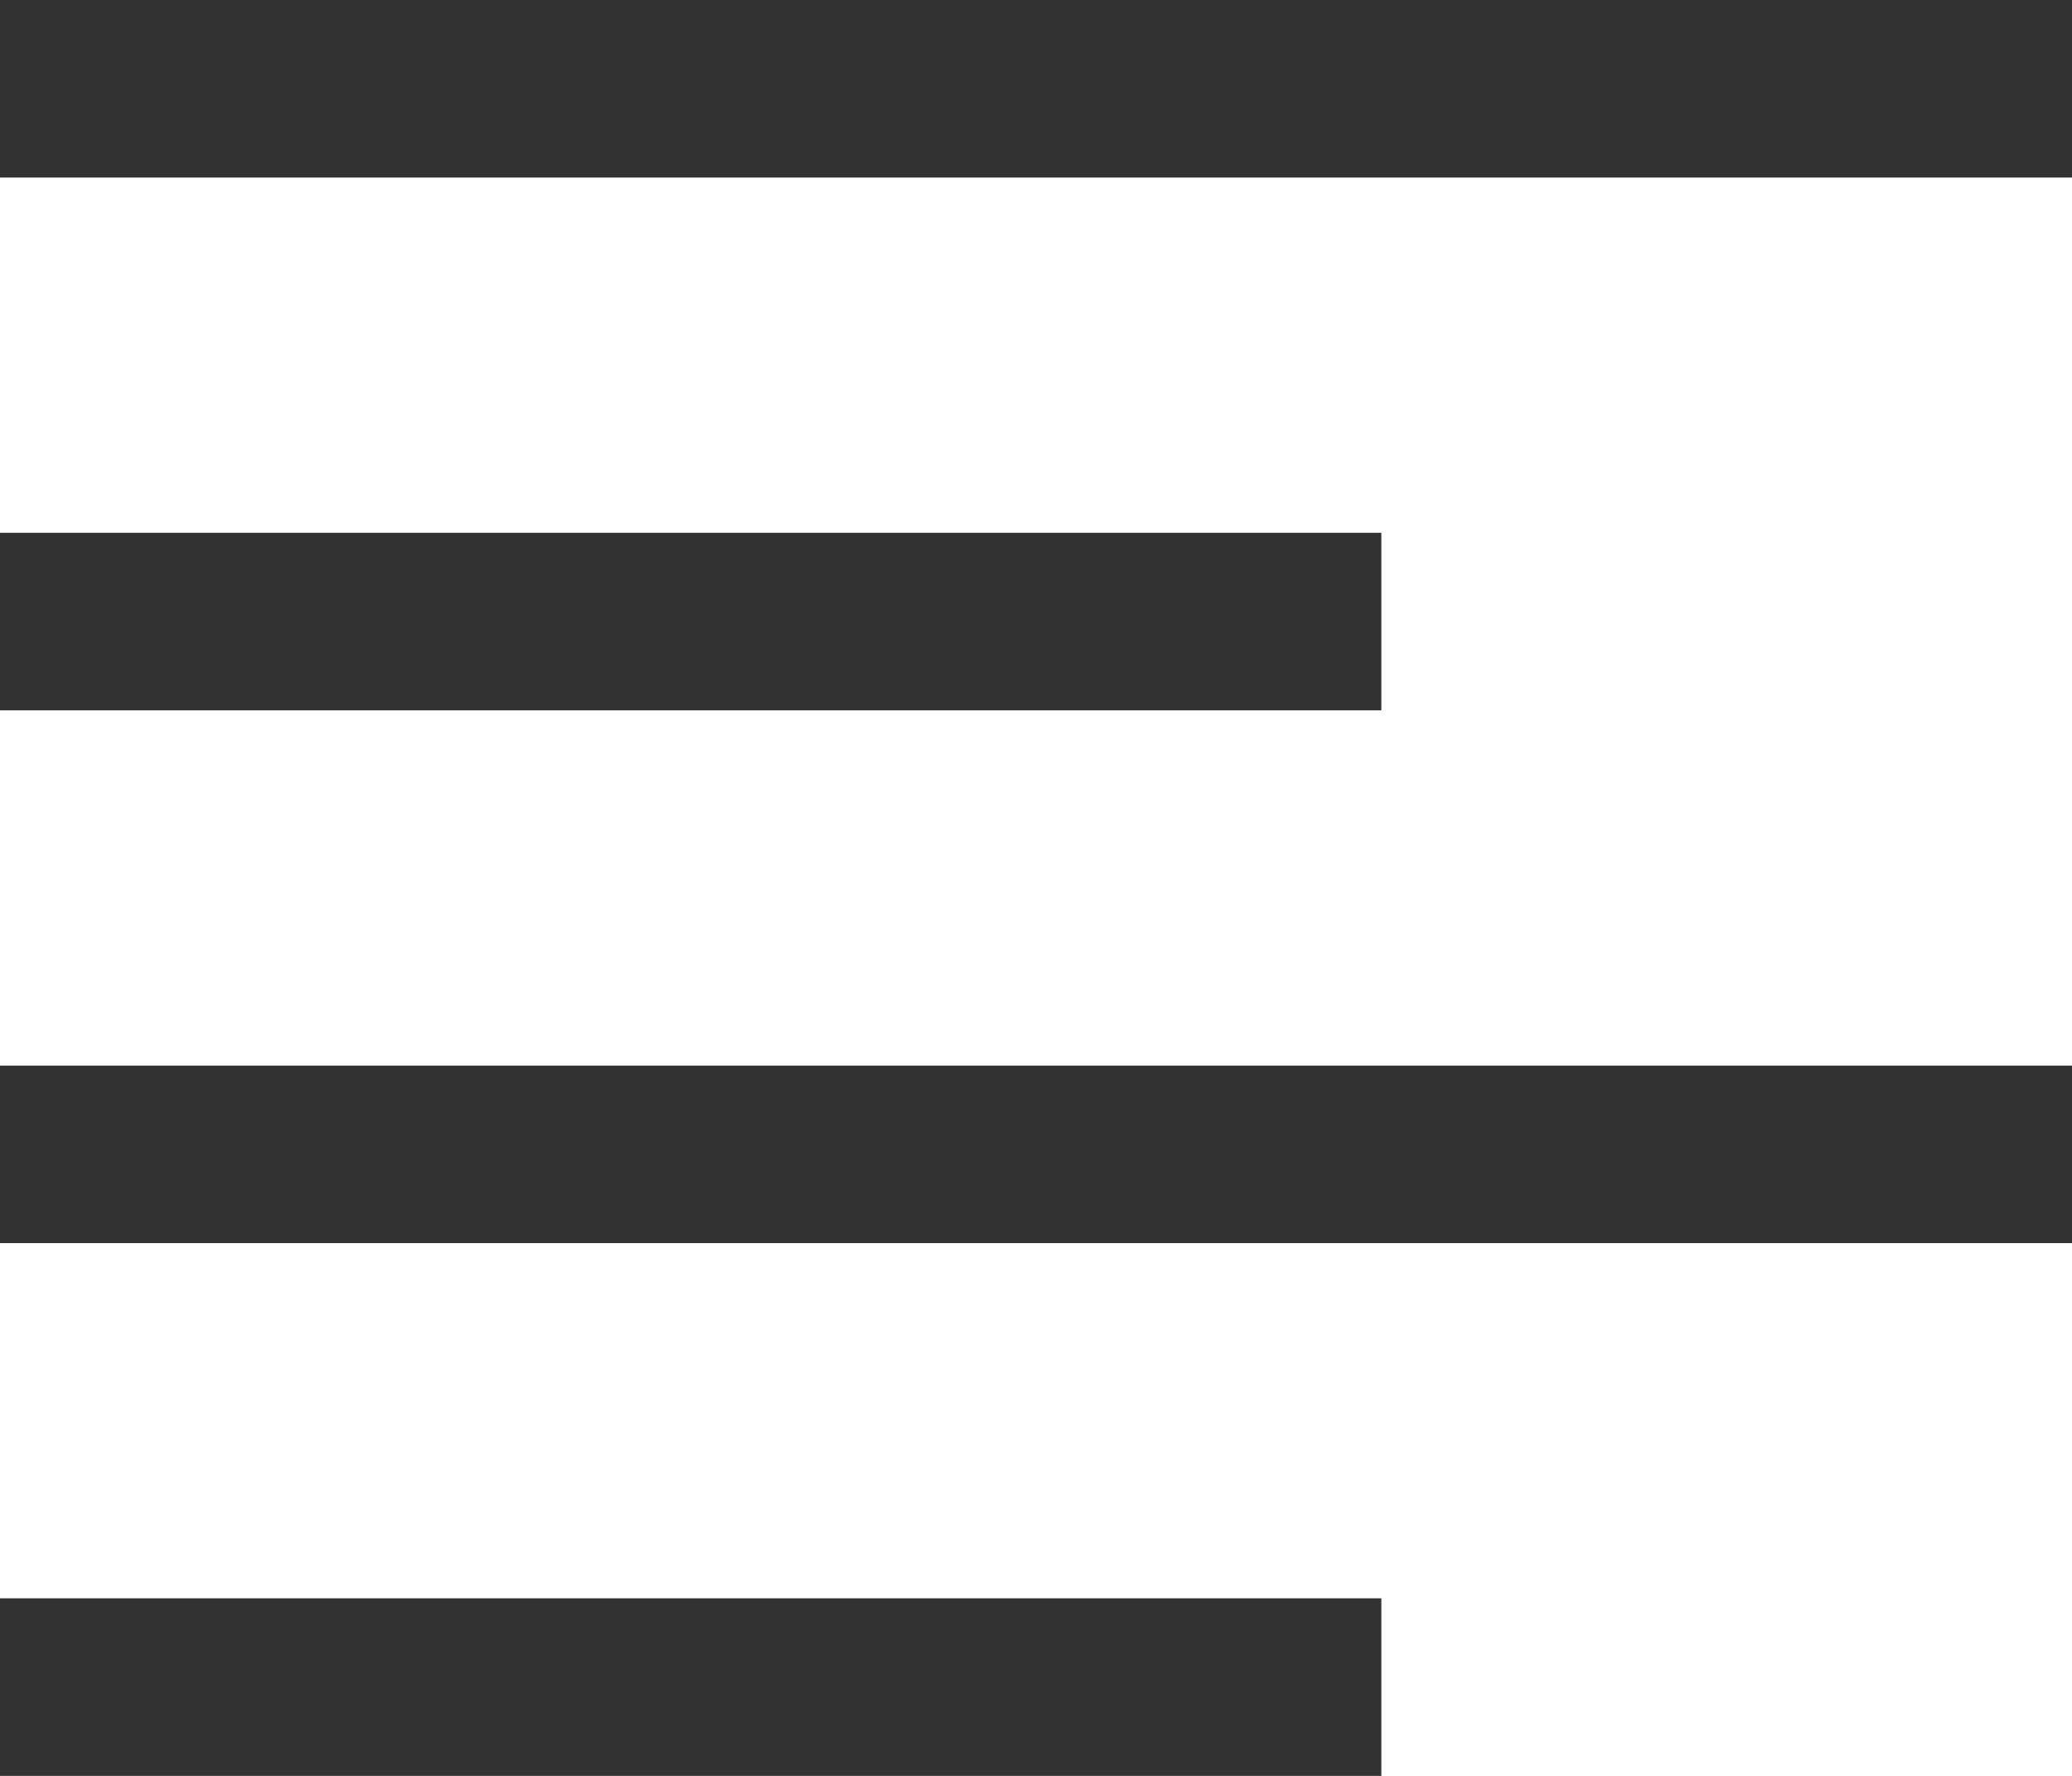 <?xml version="1.0" encoding="utf-8"?>
<!-- Generator: Adobe Illustrator 16.0.2, SVG Export Plug-In . SVG Version: 6.00 Build 0)  -->
<!DOCTYPE svg PUBLIC "-//W3C//DTD SVG 1.1//EN" "http://www.w3.org/Graphics/SVG/1.1/DTD/svg11.dtd">
<svg version="1.1" id="Layer_1" xmlns="http://www.w3.org/2000/svg" xmlns:xlink="http://www.w3.org/1999/xlink" x="0px" y="0px"
	 width="21px" height="18px" viewBox="0 0 21 18" enable-background="new 0 0 21 18" xml:space="preserve">
<path fill-rule="evenodd" clip-rule="evenodd" fill="#323232" d="M0,12.6v-1.799h21V12.6H0z M0,0h21v1.8H0V0z M14,7.2H0V5.4h14V7.2z
	 M14,18H0v-1.8h14V18z"/>
</svg>
